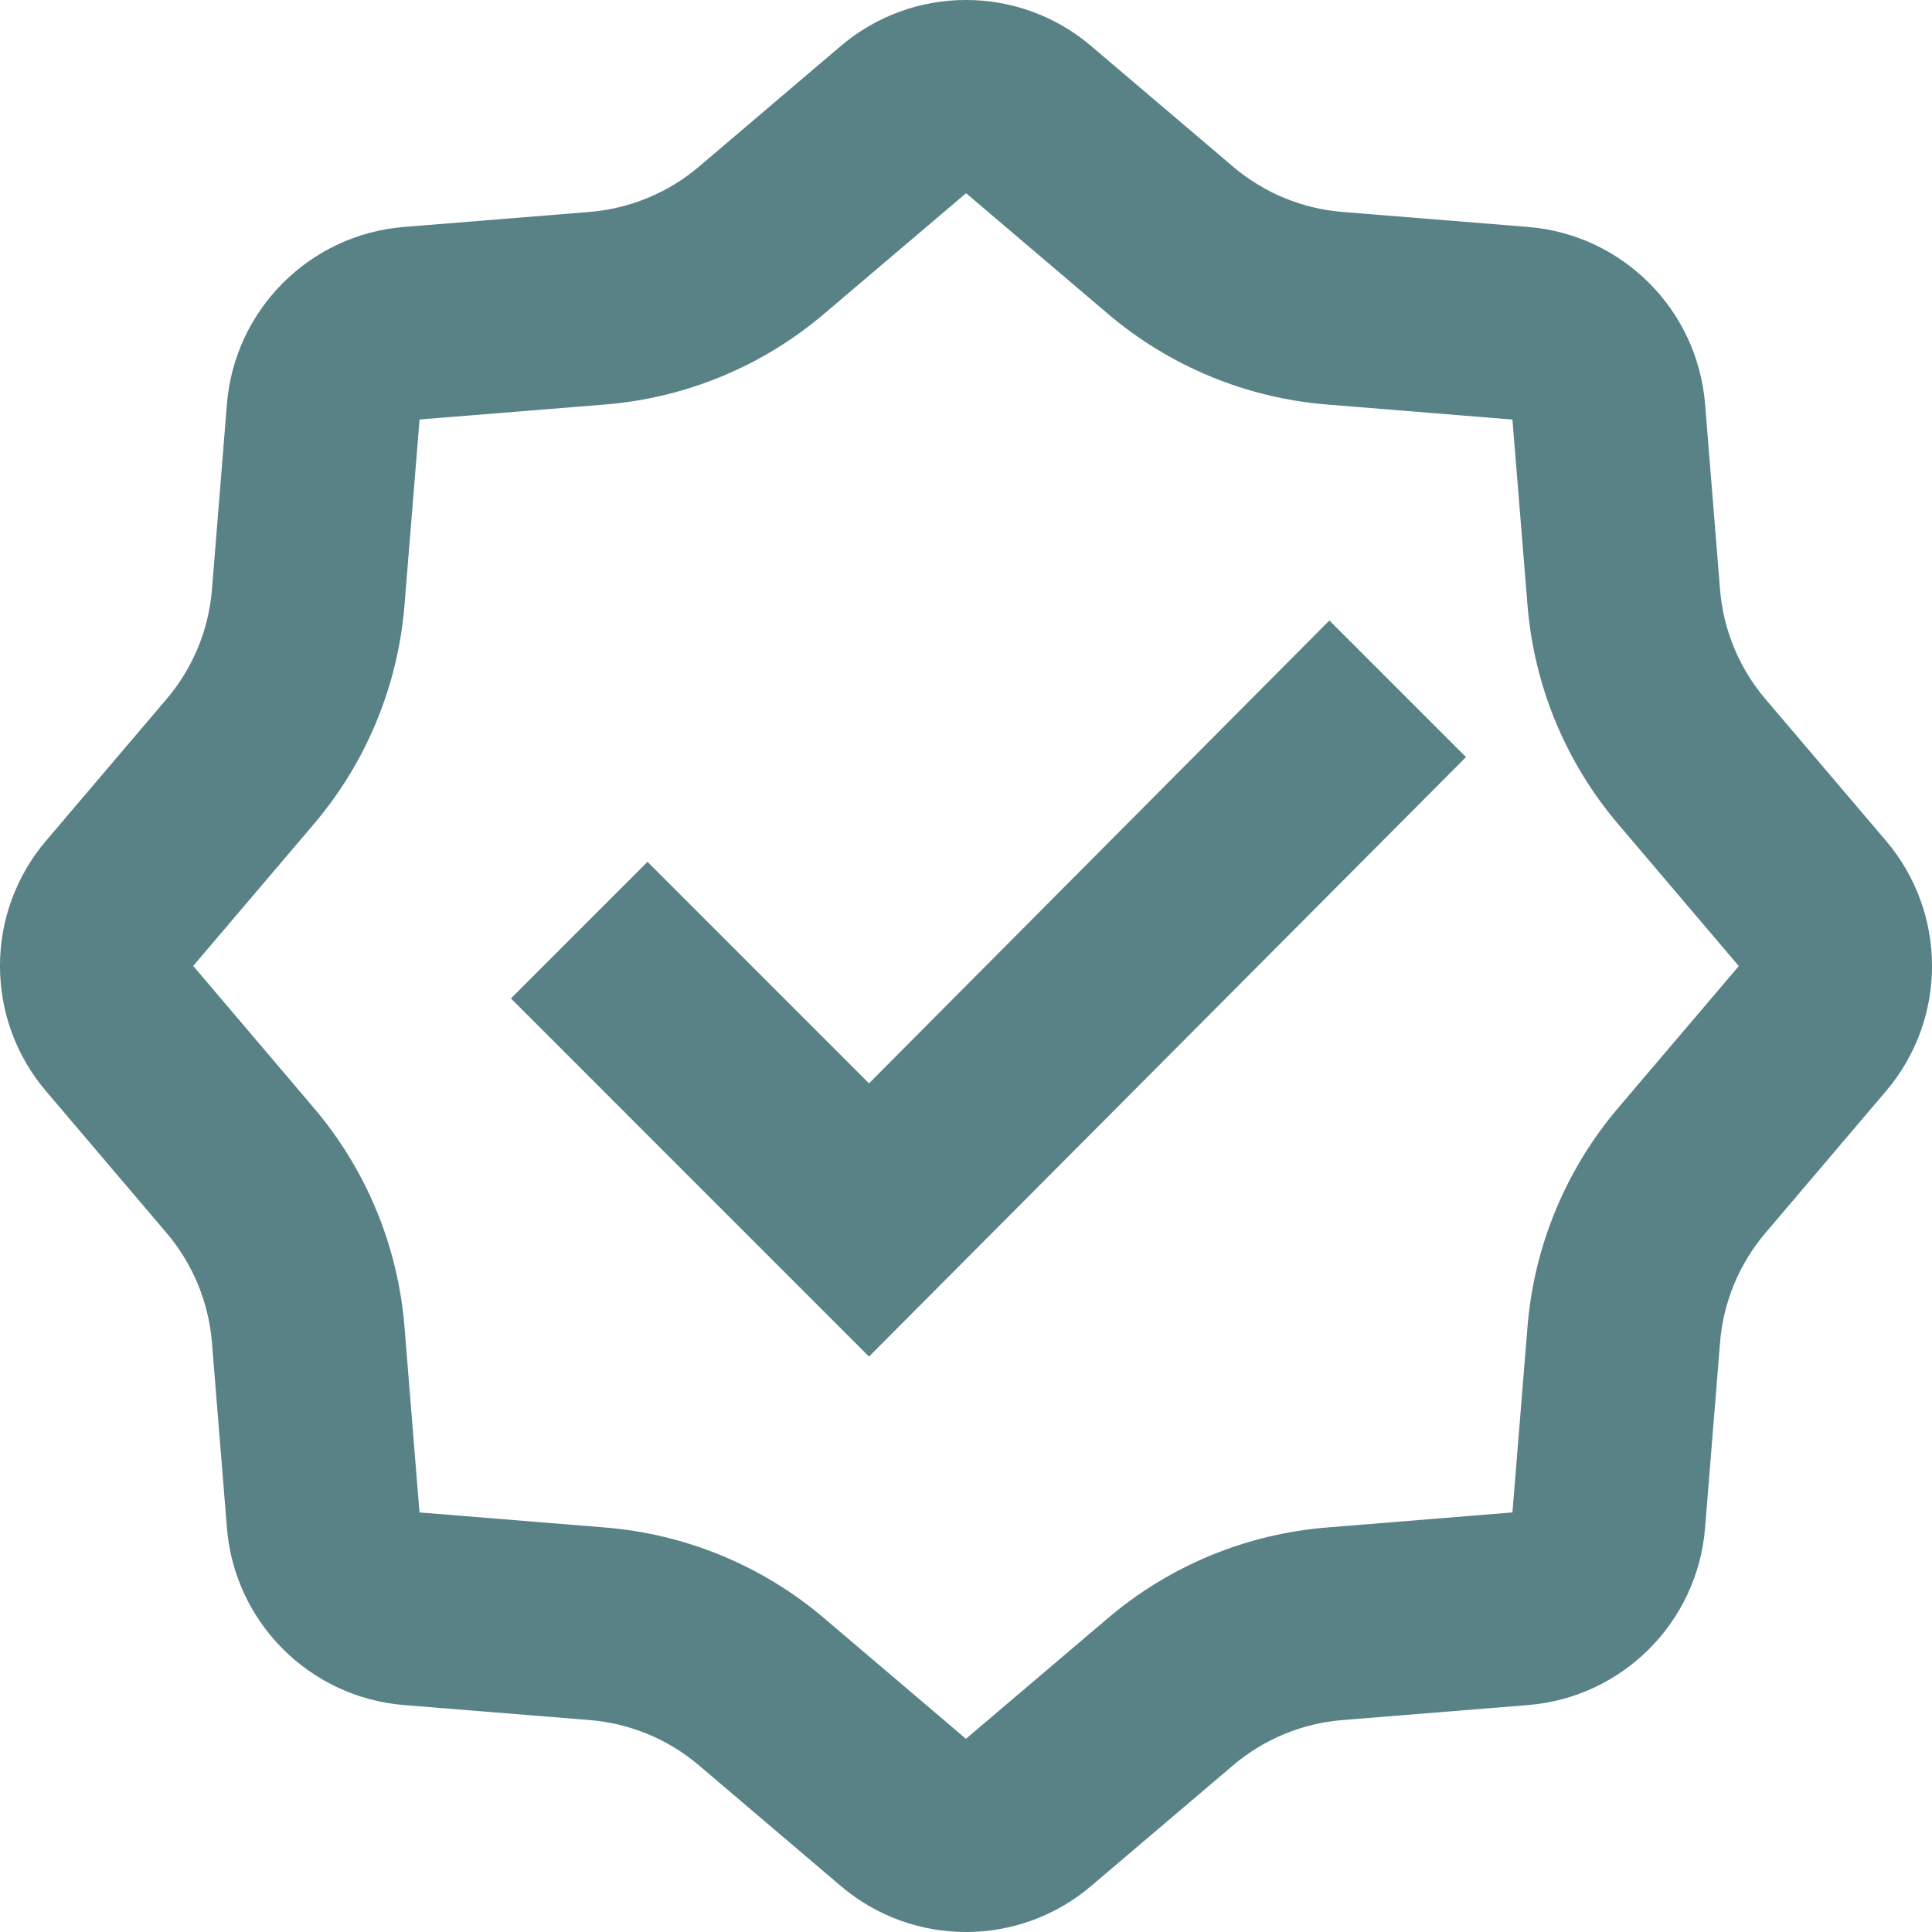 <svg xmlns="http://www.w3.org/2000/svg" fill="none" viewBox="0 0 24 24" height="24" width="24">
<path fill="#003F47" d="M13.555 0.572L15.316 2.069C15.699 2.395 16.176 2.593 16.678 2.633L18.981 2.819C20.154 2.914 21.086 3.846 21.181 5.019L21.367 7.322C21.407 7.824 21.605 8.301 21.931 8.684L23.428 10.444C24.191 11.341 24.191 12.659 23.428 13.555L21.931 15.316C21.605 15.699 21.407 16.176 21.367 16.678L21.181 18.981C21.086 20.154 20.154 21.086 18.981 21.181L16.678 21.367C16.176 21.407 15.699 21.605 15.316 21.931L13.555 23.428C12.659 24.191 11.341 24.191 10.444 23.428L8.684 21.931C8.301 21.605 7.824 21.407 7.322 21.367L5.019 21.181C3.846 21.086 2.914 20.154 2.819 18.981L2.633 16.678C2.592 16.176 2.395 15.699 2.069 15.316L0.572 13.555C-0.191 12.659 -0.191 11.341 0.572 10.444L2.069 8.684C2.395 8.301 2.593 7.824 2.633 7.322L2.819 5.019C2.914 3.846 3.846 2.914 5.019 2.819L7.322 2.633C7.824 2.592 8.301 2.395 8.684 2.069L10.444 0.572C11.341 -0.191 12.659 -0.191 13.555 0.572ZM12.001 2.4L10.239 3.897C9.472 4.55 8.519 4.944 7.516 5.025L5.212 5.211L5.025 7.516C4.944 8.519 4.55 9.472 3.897 10.239L2.4 11.999L3.897 13.761C4.55 14.528 4.944 15.481 5.025 16.484L5.211 18.788L7.516 18.975C8.519 19.056 9.472 19.45 10.239 20.103L11.999 21.6L13.761 20.103C14.528 19.45 15.481 19.056 16.484 18.975L18.788 18.788L18.975 16.484C19.056 15.481 19.45 14.528 20.103 13.761L21.6 12.001L20.103 10.239C19.45 9.472 19.056 8.519 18.975 7.516L18.788 5.212L16.484 5.025C15.481 4.944 14.528 4.55 13.761 3.897L12.001 2.4ZM16.514 7.708L18.211 9.405L10.795 16.852L6.347 12.403L8.044 10.706L10.795 13.458L16.514 7.708Z" clip-rule="evenodd" fill-rule="evenodd" opacity="0.65"></path>
</svg>
